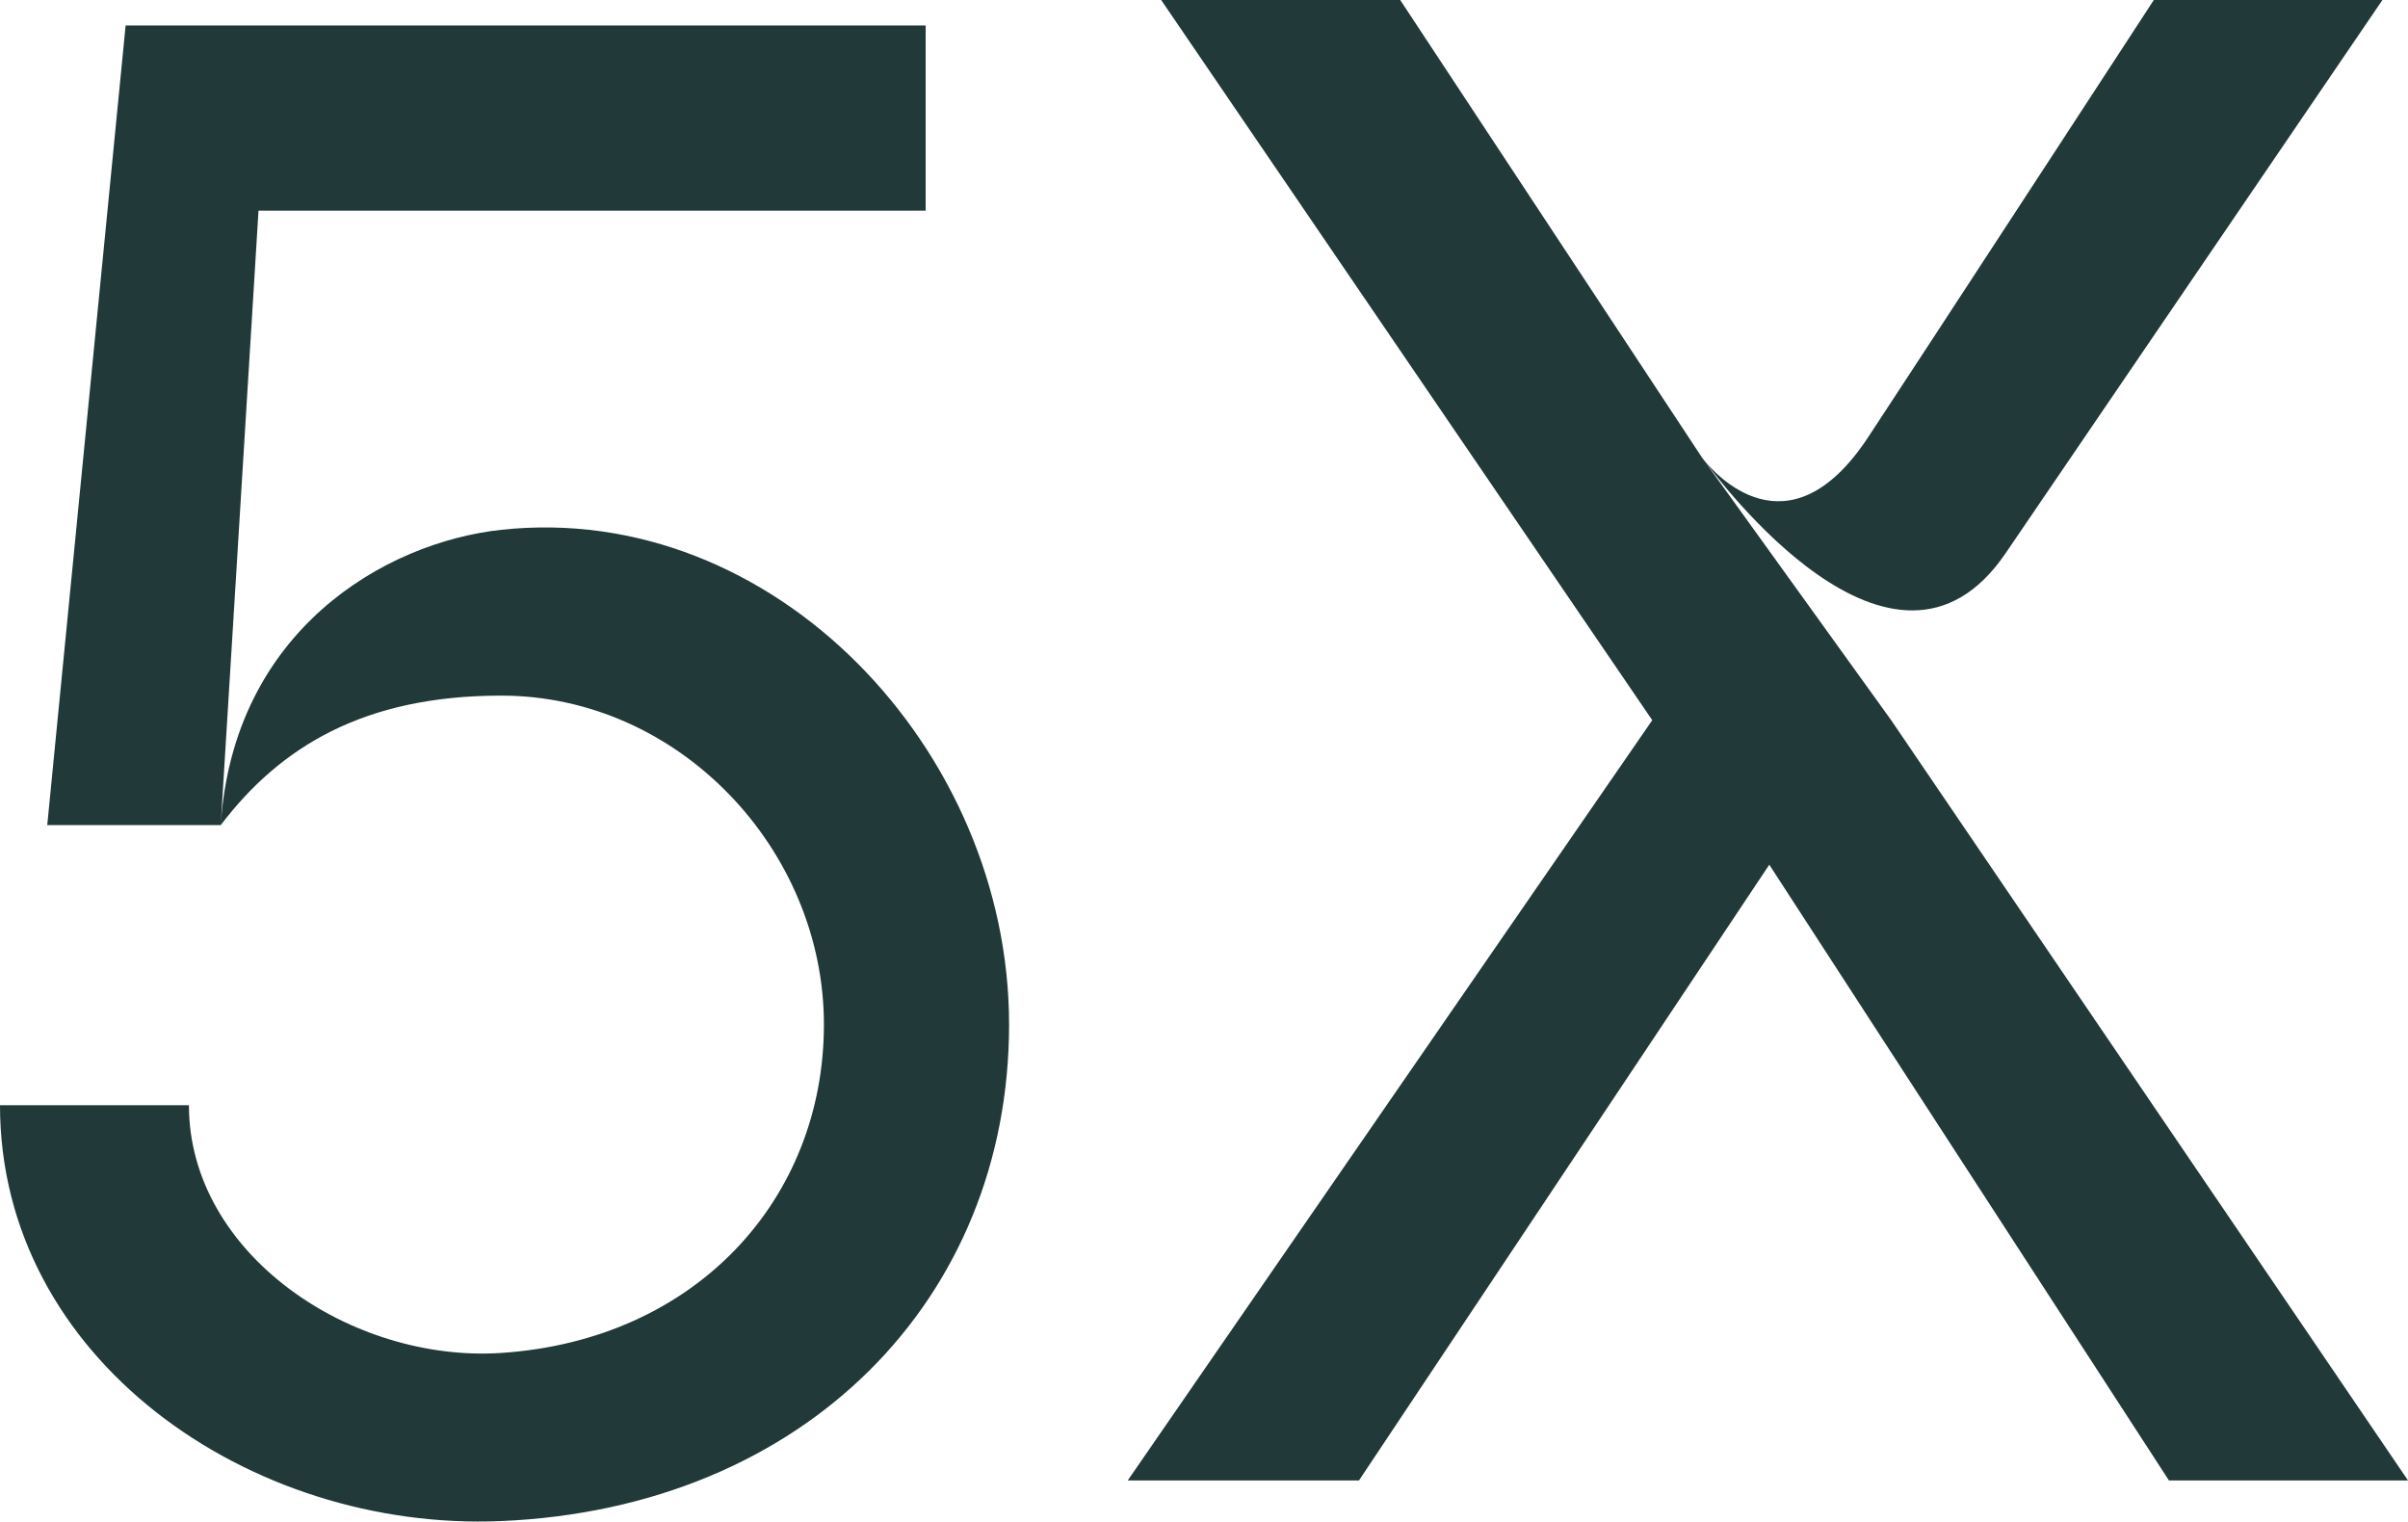 <svg xmlns="http://www.w3.org/2000/svg" width="2215.798" height="1399.959" viewBox="0 0 2215.798 1399.959"><path id="Path_139" data-name="Path 139" d="M288.881-505.78h613.9V-676.14H166.592L94.476,59.542H254.108L265.634-127.62ZM512.2-212.138c-107.083,11.584-246.369,92.7-258.09,271.68C308.467-11.834,385.061-59.593,512.2-59.593c164.013,0,296.952,142.109,296.952,302.578S691.572,533.376,512.2,545.213C374.45,554.325,224.845,454.251,224.845,317.3H51c0,232.858,229.178,392.548,461.2,382.6,279.546-11.993,467.331-204.354,467.331-456.915,0-252.541-216.542-482.264-467.331-455.124Zm1384.091,21.885c.37-.541,346.976-509.367,346.976-509.367H2032.914s-214.551,328.982-262.935,402.368c-73.734,111.835-142.276,32.068-151.742,20.037C1631.977-258.944,1793.728-40.225,1896.289-190.253Zm-278.766-87.9.224.31.49.63C1617.922-277.635,1617.682-277.955,1617.523-278.154ZM1791.367-36.771,1617.749-277.847c-.409-.534-.632-.839-.632-.839L1339.442-699.62H1119.478l451.9,662.656L1088.735,662.518h212.779L1679.063,95.986l367.745,566.532H2266.8Z" transform="translate(-51 699.619)" fill="#213938"></path></svg>